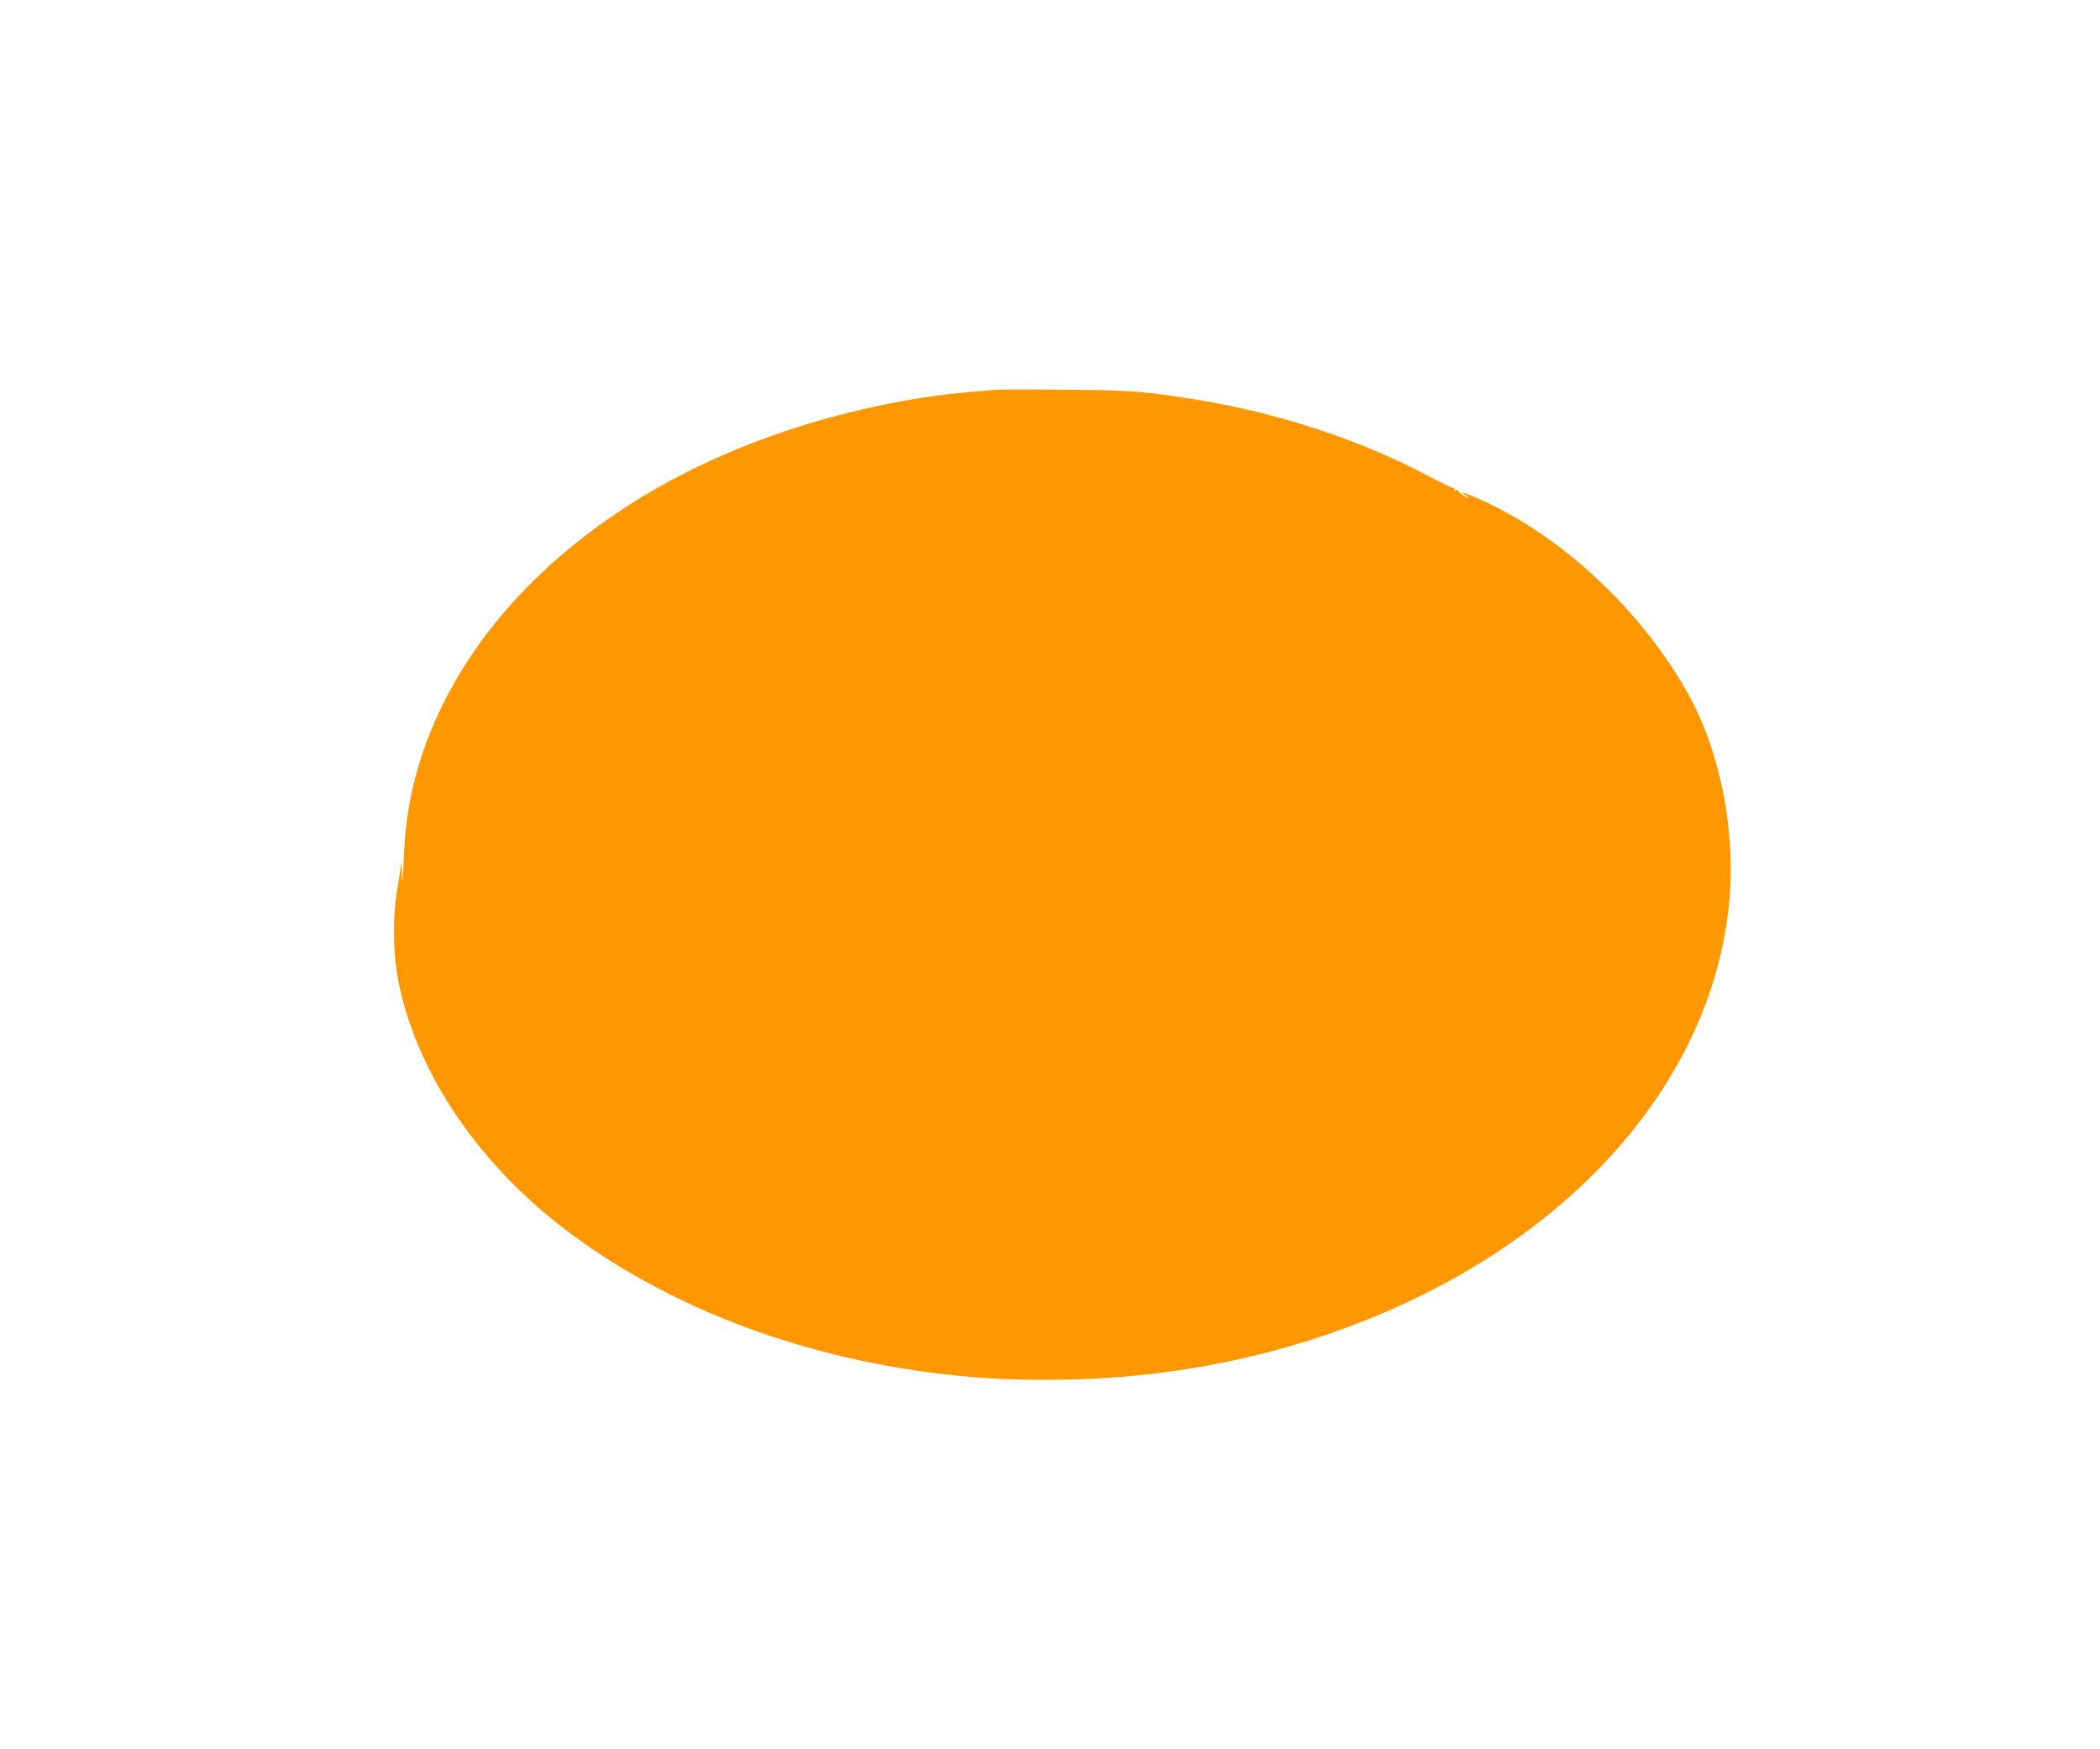 <?xml version="1.0" standalone="no"?>
<!DOCTYPE svg PUBLIC "-//W3C//DTD SVG 20010904//EN"
 "http://www.w3.org/TR/2001/REC-SVG-20010904/DTD/svg10.dtd">
<svg version="1.0" xmlns="http://www.w3.org/2000/svg"
 width="1280pt" height="1066pt" viewBox="0 0 1280 1066"
 preserveAspectRatio="xMidYMid meet">
<g transform="translate(0,1066) scale(0.1,-0.1)"
fill="#ff9800" stroke="none">
<path d="M6060 8284 c-19 -2 -90 -9 -157 -14 -353 -31 -746 -114 -1108 -235
-1143 -380 -1975 -1140 -2245 -2047 -53 -179 -81 -353 -89 -563 -6 -140 -9
-166 -11 -100 -3 88 -3 89 -10 35 -5 -30 -15 -100 -24 -155 -20 -121 -19 -334
1 -460 89 -567 468 -1151 1022 -1574 606 -463 1402 -773 2261 -880 238 -30
424 -41 685 -41 630 0 1238 105 1804 312 1345 490 2242 1480 2350 2592 44 446
-57 944 -264 1303 -300 520 -795 968 -1300 1179 -44 19 -71 27 -60 19 50 -36
56 -44 15 -21 -25 15 -44 30 -43 36 2 5 -5 6 -14 3 -10 -4 -14 -2 -10 4 4 6 1
10 -6 9 -6 0 -69 30 -140 67 -406 218 -907 385 -1400 467 -332 55 -422 62
-837 65 -212 2 -401 1 -420 -1z"/>
</g>
</svg>
